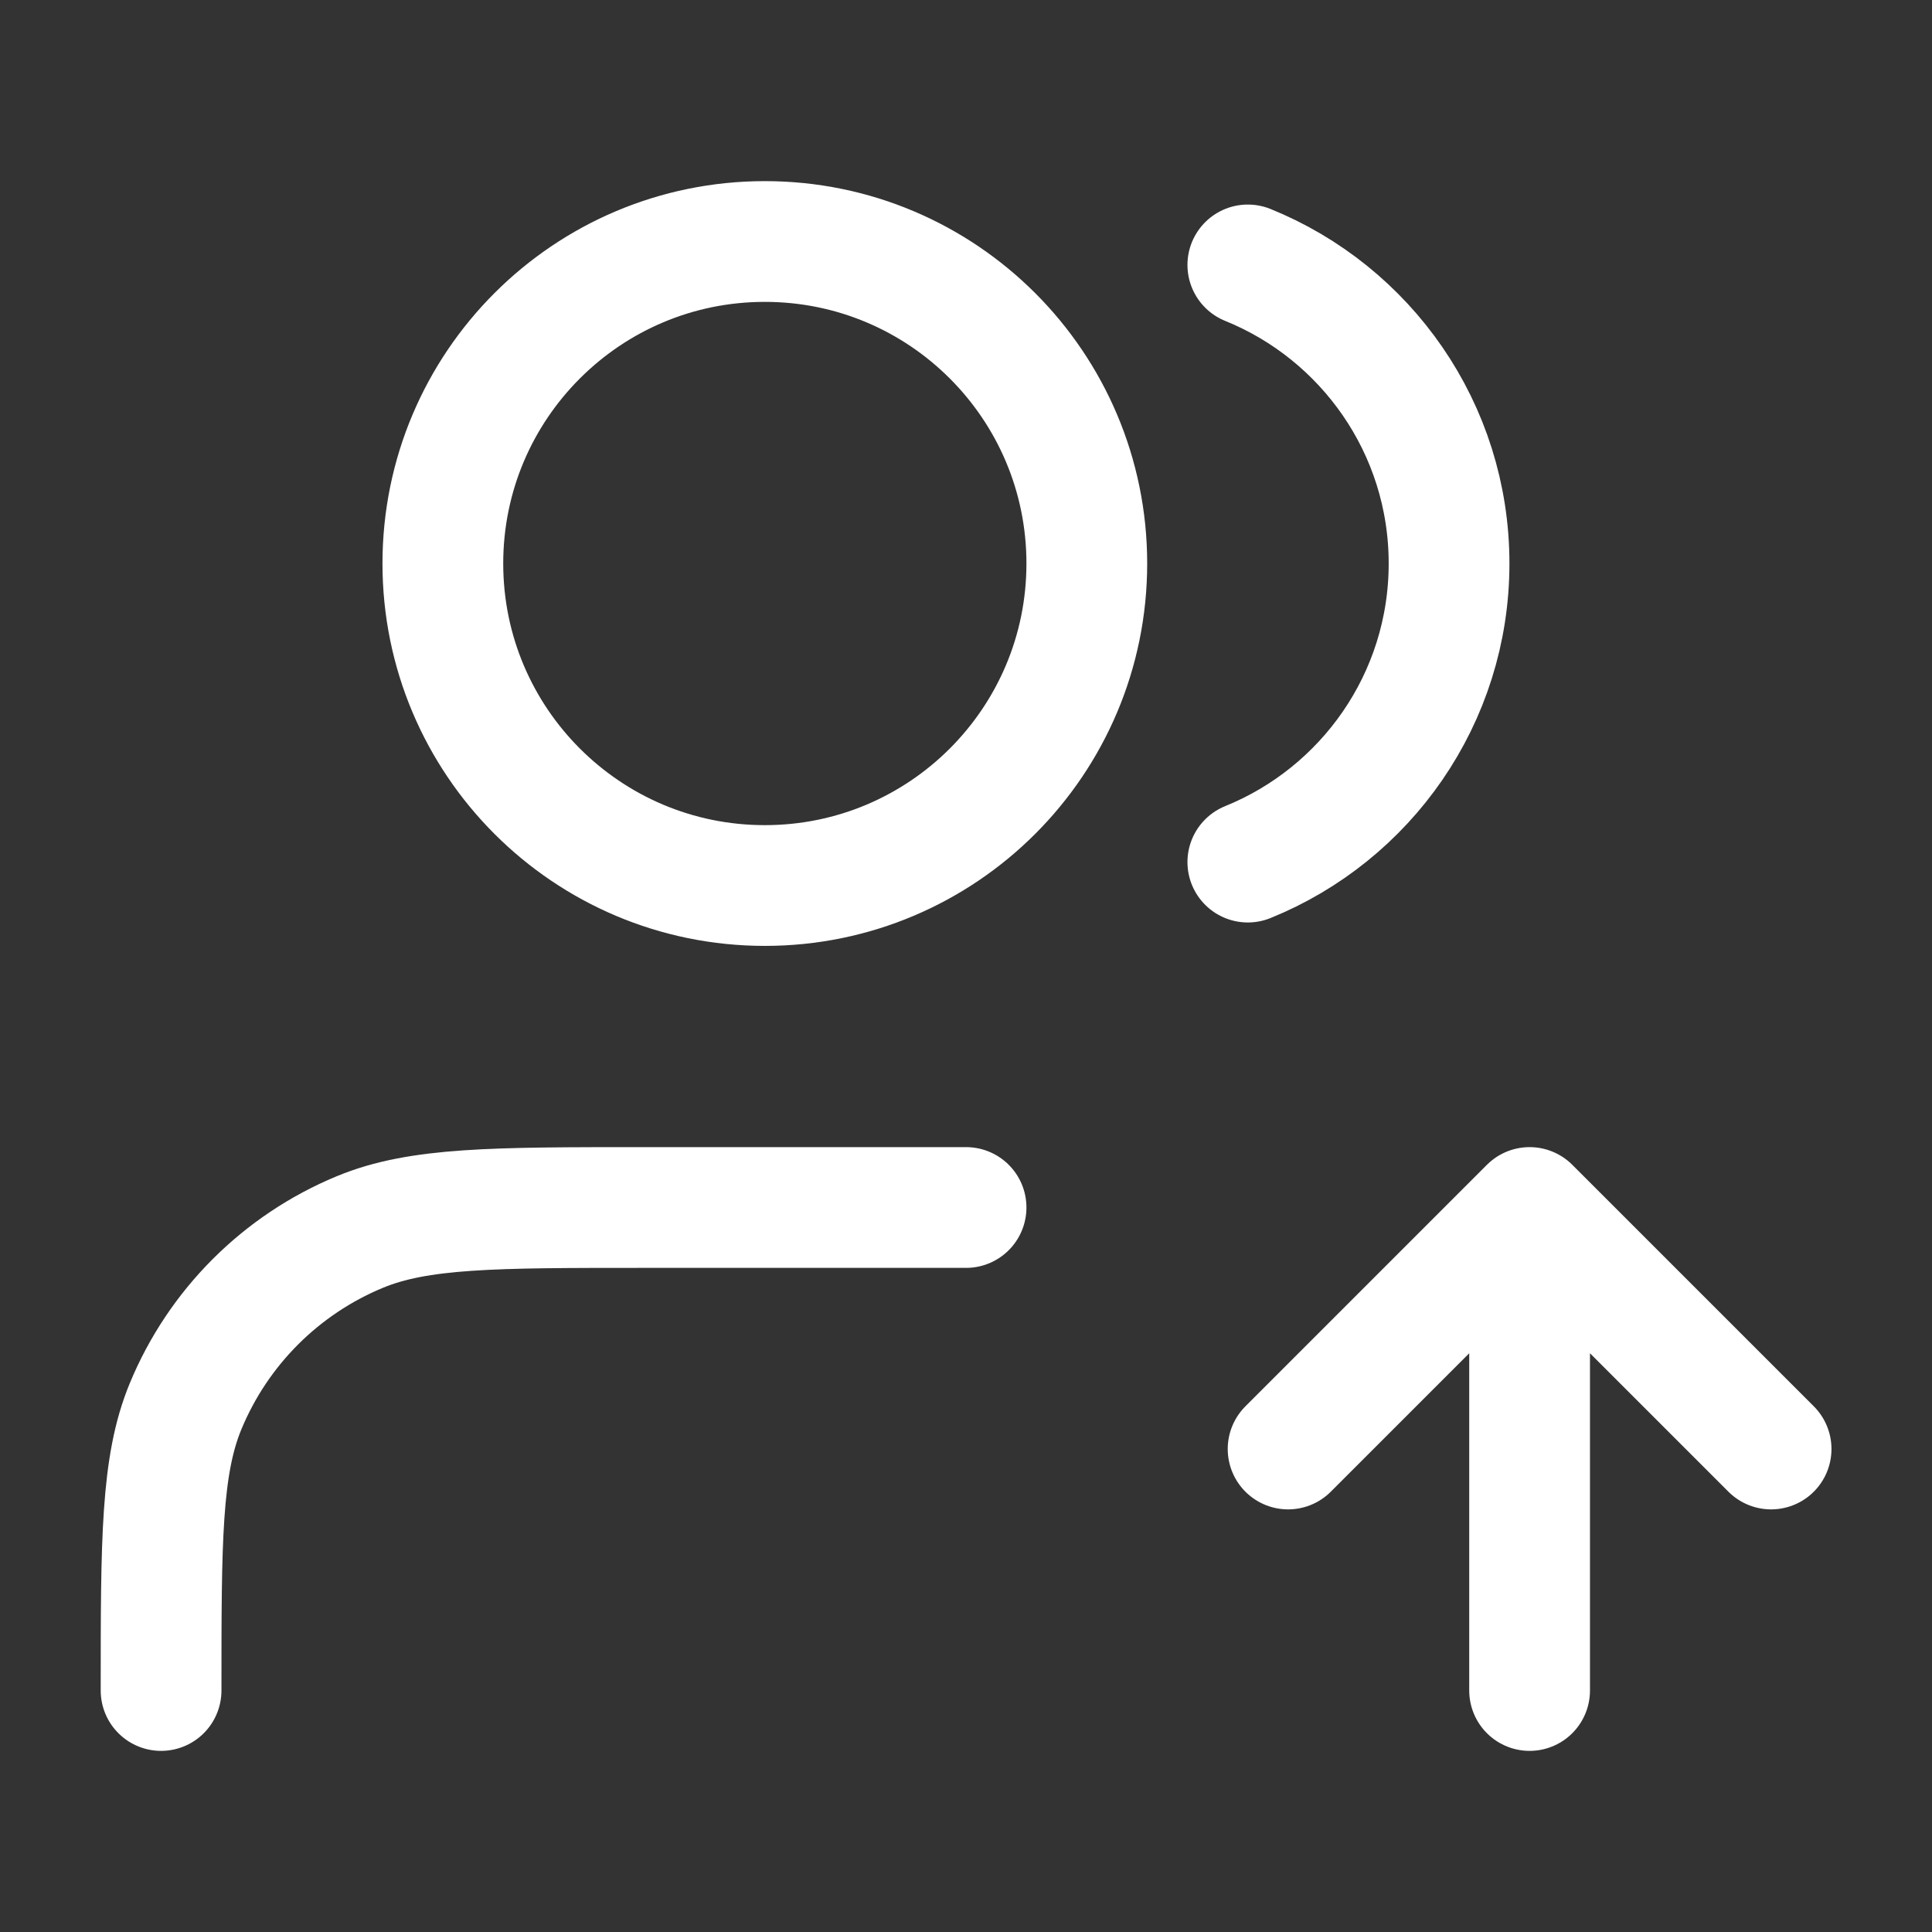 <svg width="32" height="32" viewBox="0 0 32 32" fill="none" xmlns="http://www.w3.org/2000/svg">
<rect x="0" y="0" width="32" height="32" fill="#333333" stroke="none"/>
<path d="M21.335 24L25.335 20M25.335 20L29.335 24M25.335 20V28M20.668 4.388C22.622 5.179 24.001 7.095 24.001 9.333C24.001 11.572 22.622 13.488 20.668 14.279M16.001 20H10.668C8.183 20 6.94 20 5.96 20.406C4.654 20.947 3.615 21.985 3.074 23.292C2.668 24.273 2.668 25.515 2.668 28M18.001 9.333C18.001 12.279 15.614 14.667 12.668 14.667C9.722 14.667 7.335 12.279 7.335 9.333C7.335 6.388 9.722 4 12.668 4C15.614 4 18.001 6.388 18.001 9.333Z" stroke="white" stroke-width="2" stroke-linecap="round" stroke-linejoin="round"/>
</svg>
